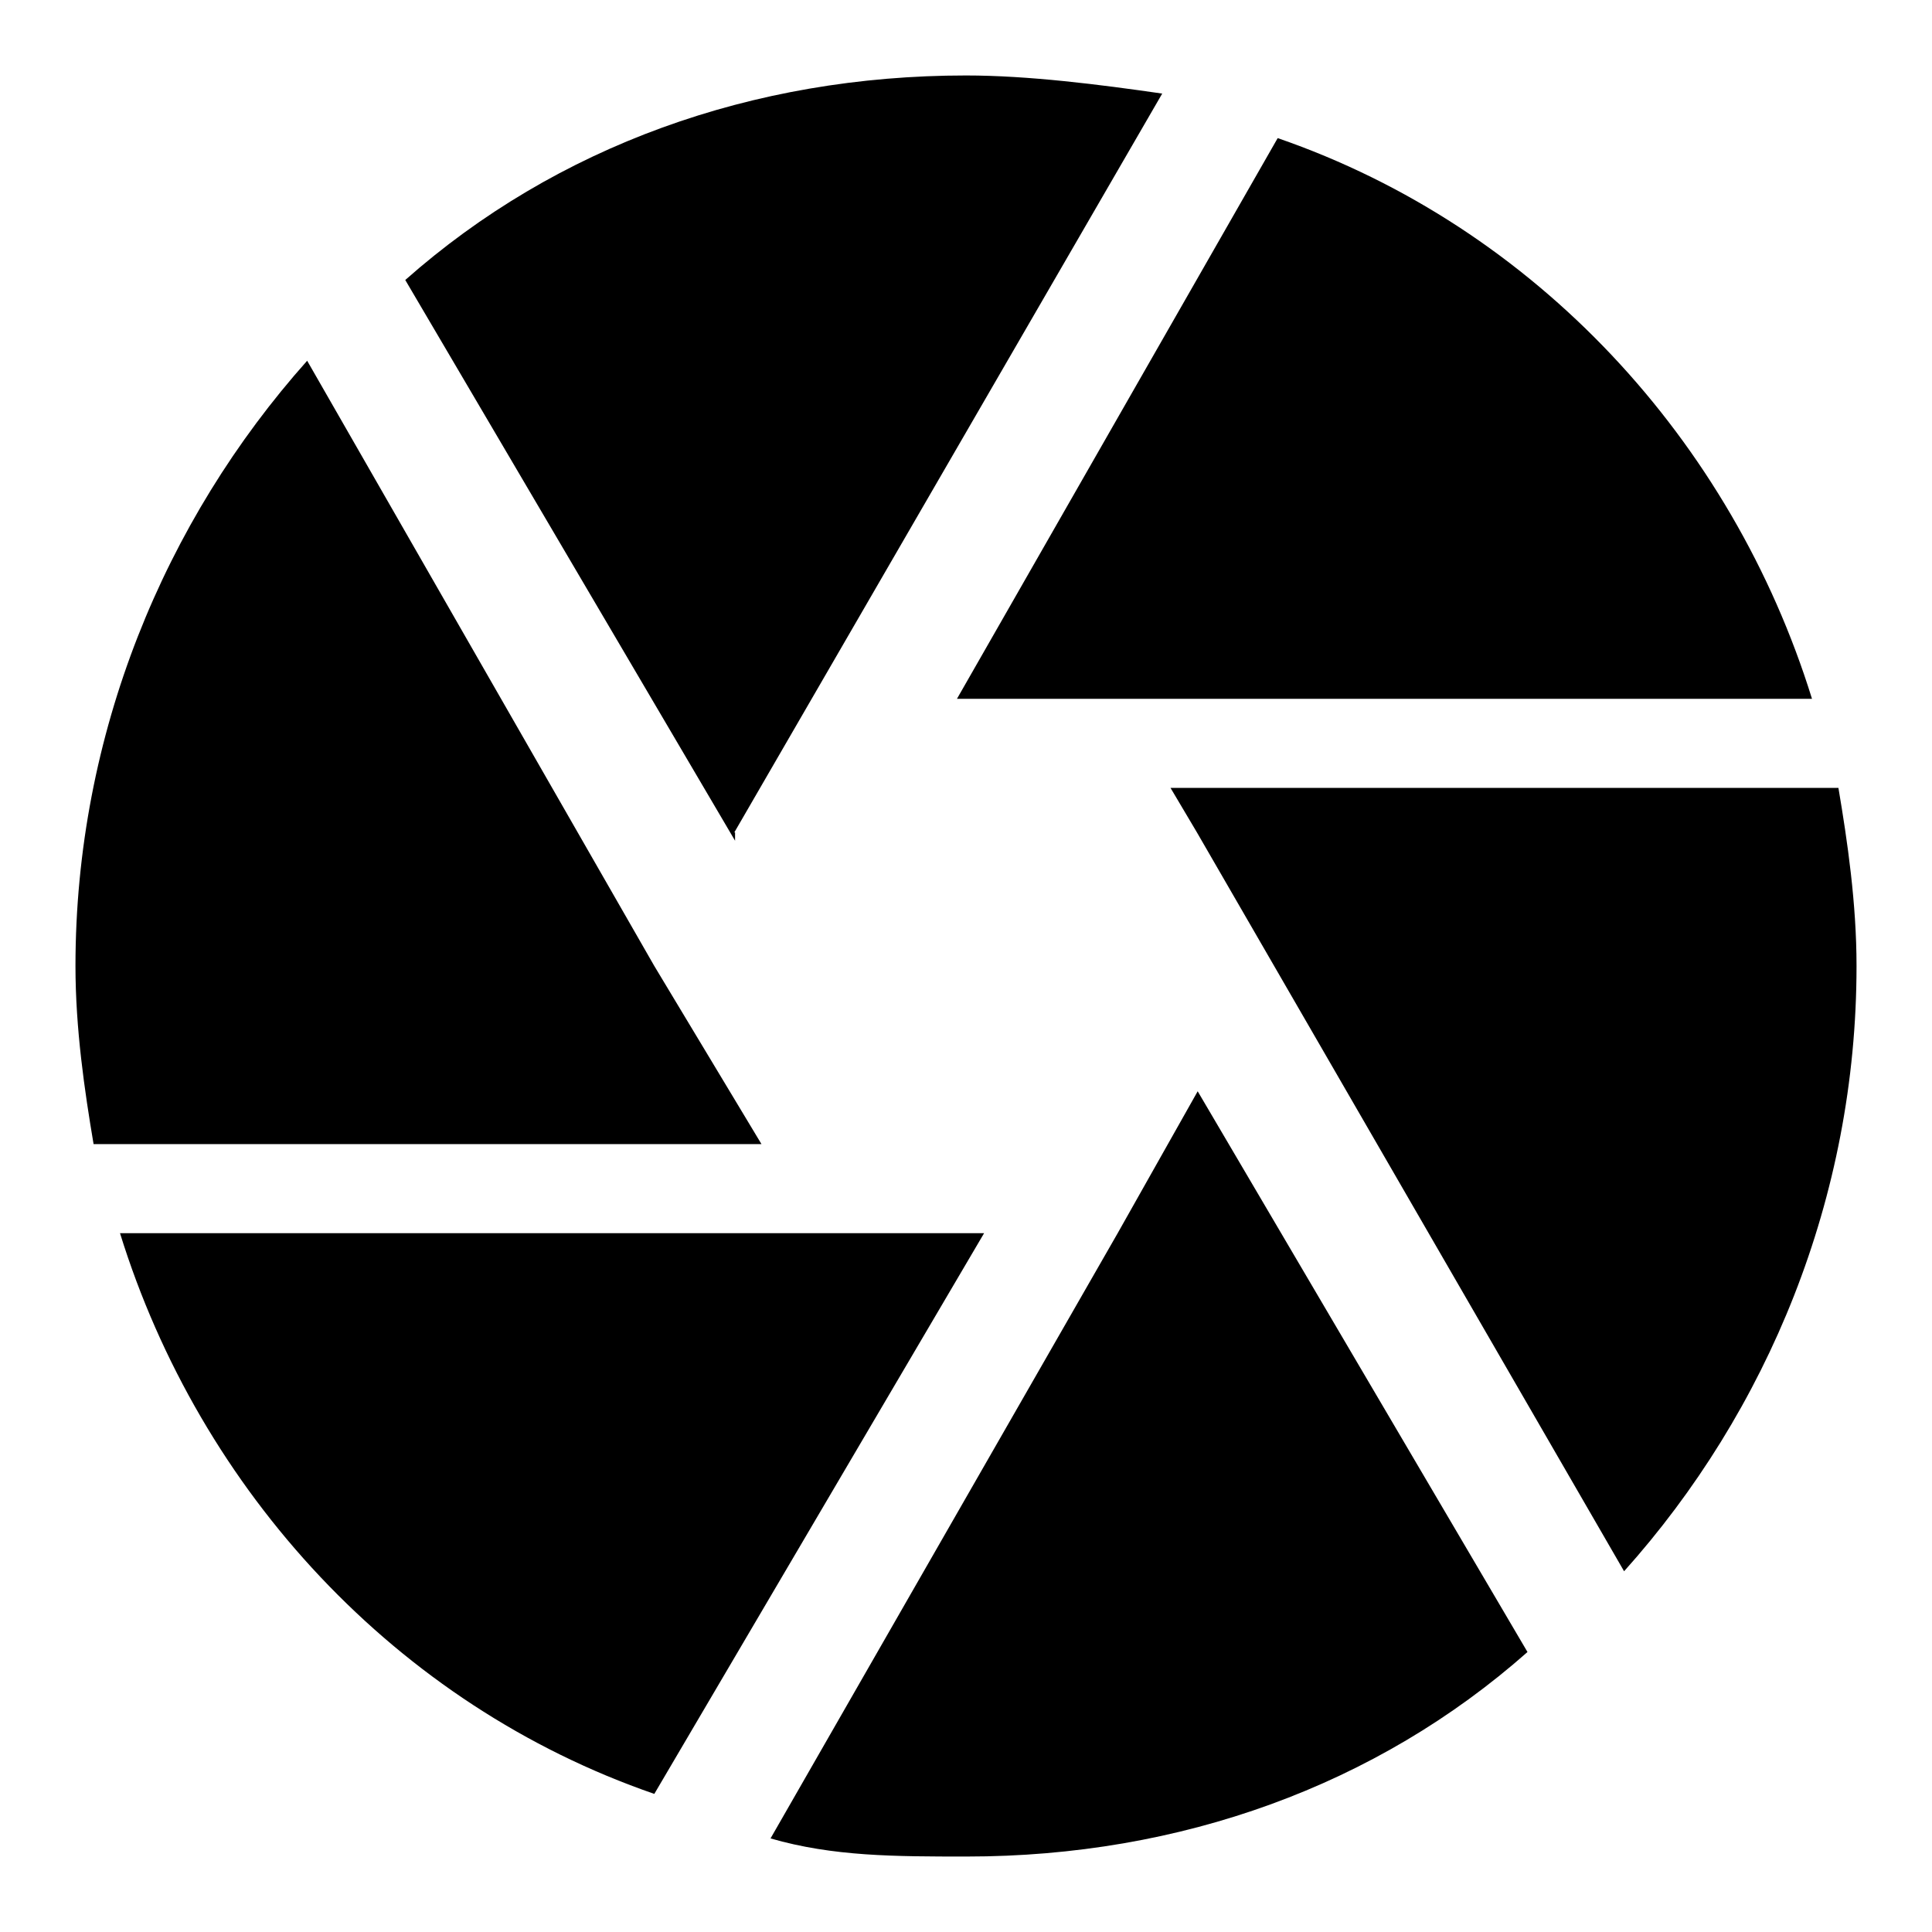 <?xml version="1.0" encoding="utf-8"?>
<!-- Svg Vector Icons : http://www.onlinewebfonts.com/icon -->
<!DOCTYPE svg PUBLIC "-//W3C//DTD SVG 1.1//EN" "http://www.w3.org/Graphics/SVG/1.1/DTD/svg11.dtd">
<svg version="1.1" xmlns="http://www.w3.org/2000/svg" xmlns:xlink="http://www.w3.org/1999/xlink" x="0px" y="0px" viewBox="0 0 256 256" enable-background="new 0 0 256 256" xml:space="preserve">
<g> <path fill="#000000" d="M97.3,110.3L154,12.4c-8.3-1.2-17.7-2.4-26-2.4c-28.3,0-54.3,9.4-74.3,27.1l43.7,74.3V110.3z M240.1,92.6 c-10.6-34.2-36.6-62.5-70.8-74.3l-42.5,74.3H240.1z M243.6,104.4h-88.5l3.5,5.9l56.6,97.9C234.2,187,246,158.7,246,128 C246,119.7,244.8,111.5,243.6,104.4z M86.7,128l-46-80.2C21.8,69,10,97.3,10,128c0,8.3,1.2,16.5,2.4,23.6h88.5L86.7,128z  M15.9,163.4c10.6,34.2,36.6,62.5,70.8,74.3l43.7-74.3H15.9z M148.1,163.4l-46,80.2c8.3,2.4,16.5,2.4,26,2.4 c28.3,0,54.3-9.4,74.3-27.1l-43.7-74.3L148.1,163.4z"/></g>
</svg>